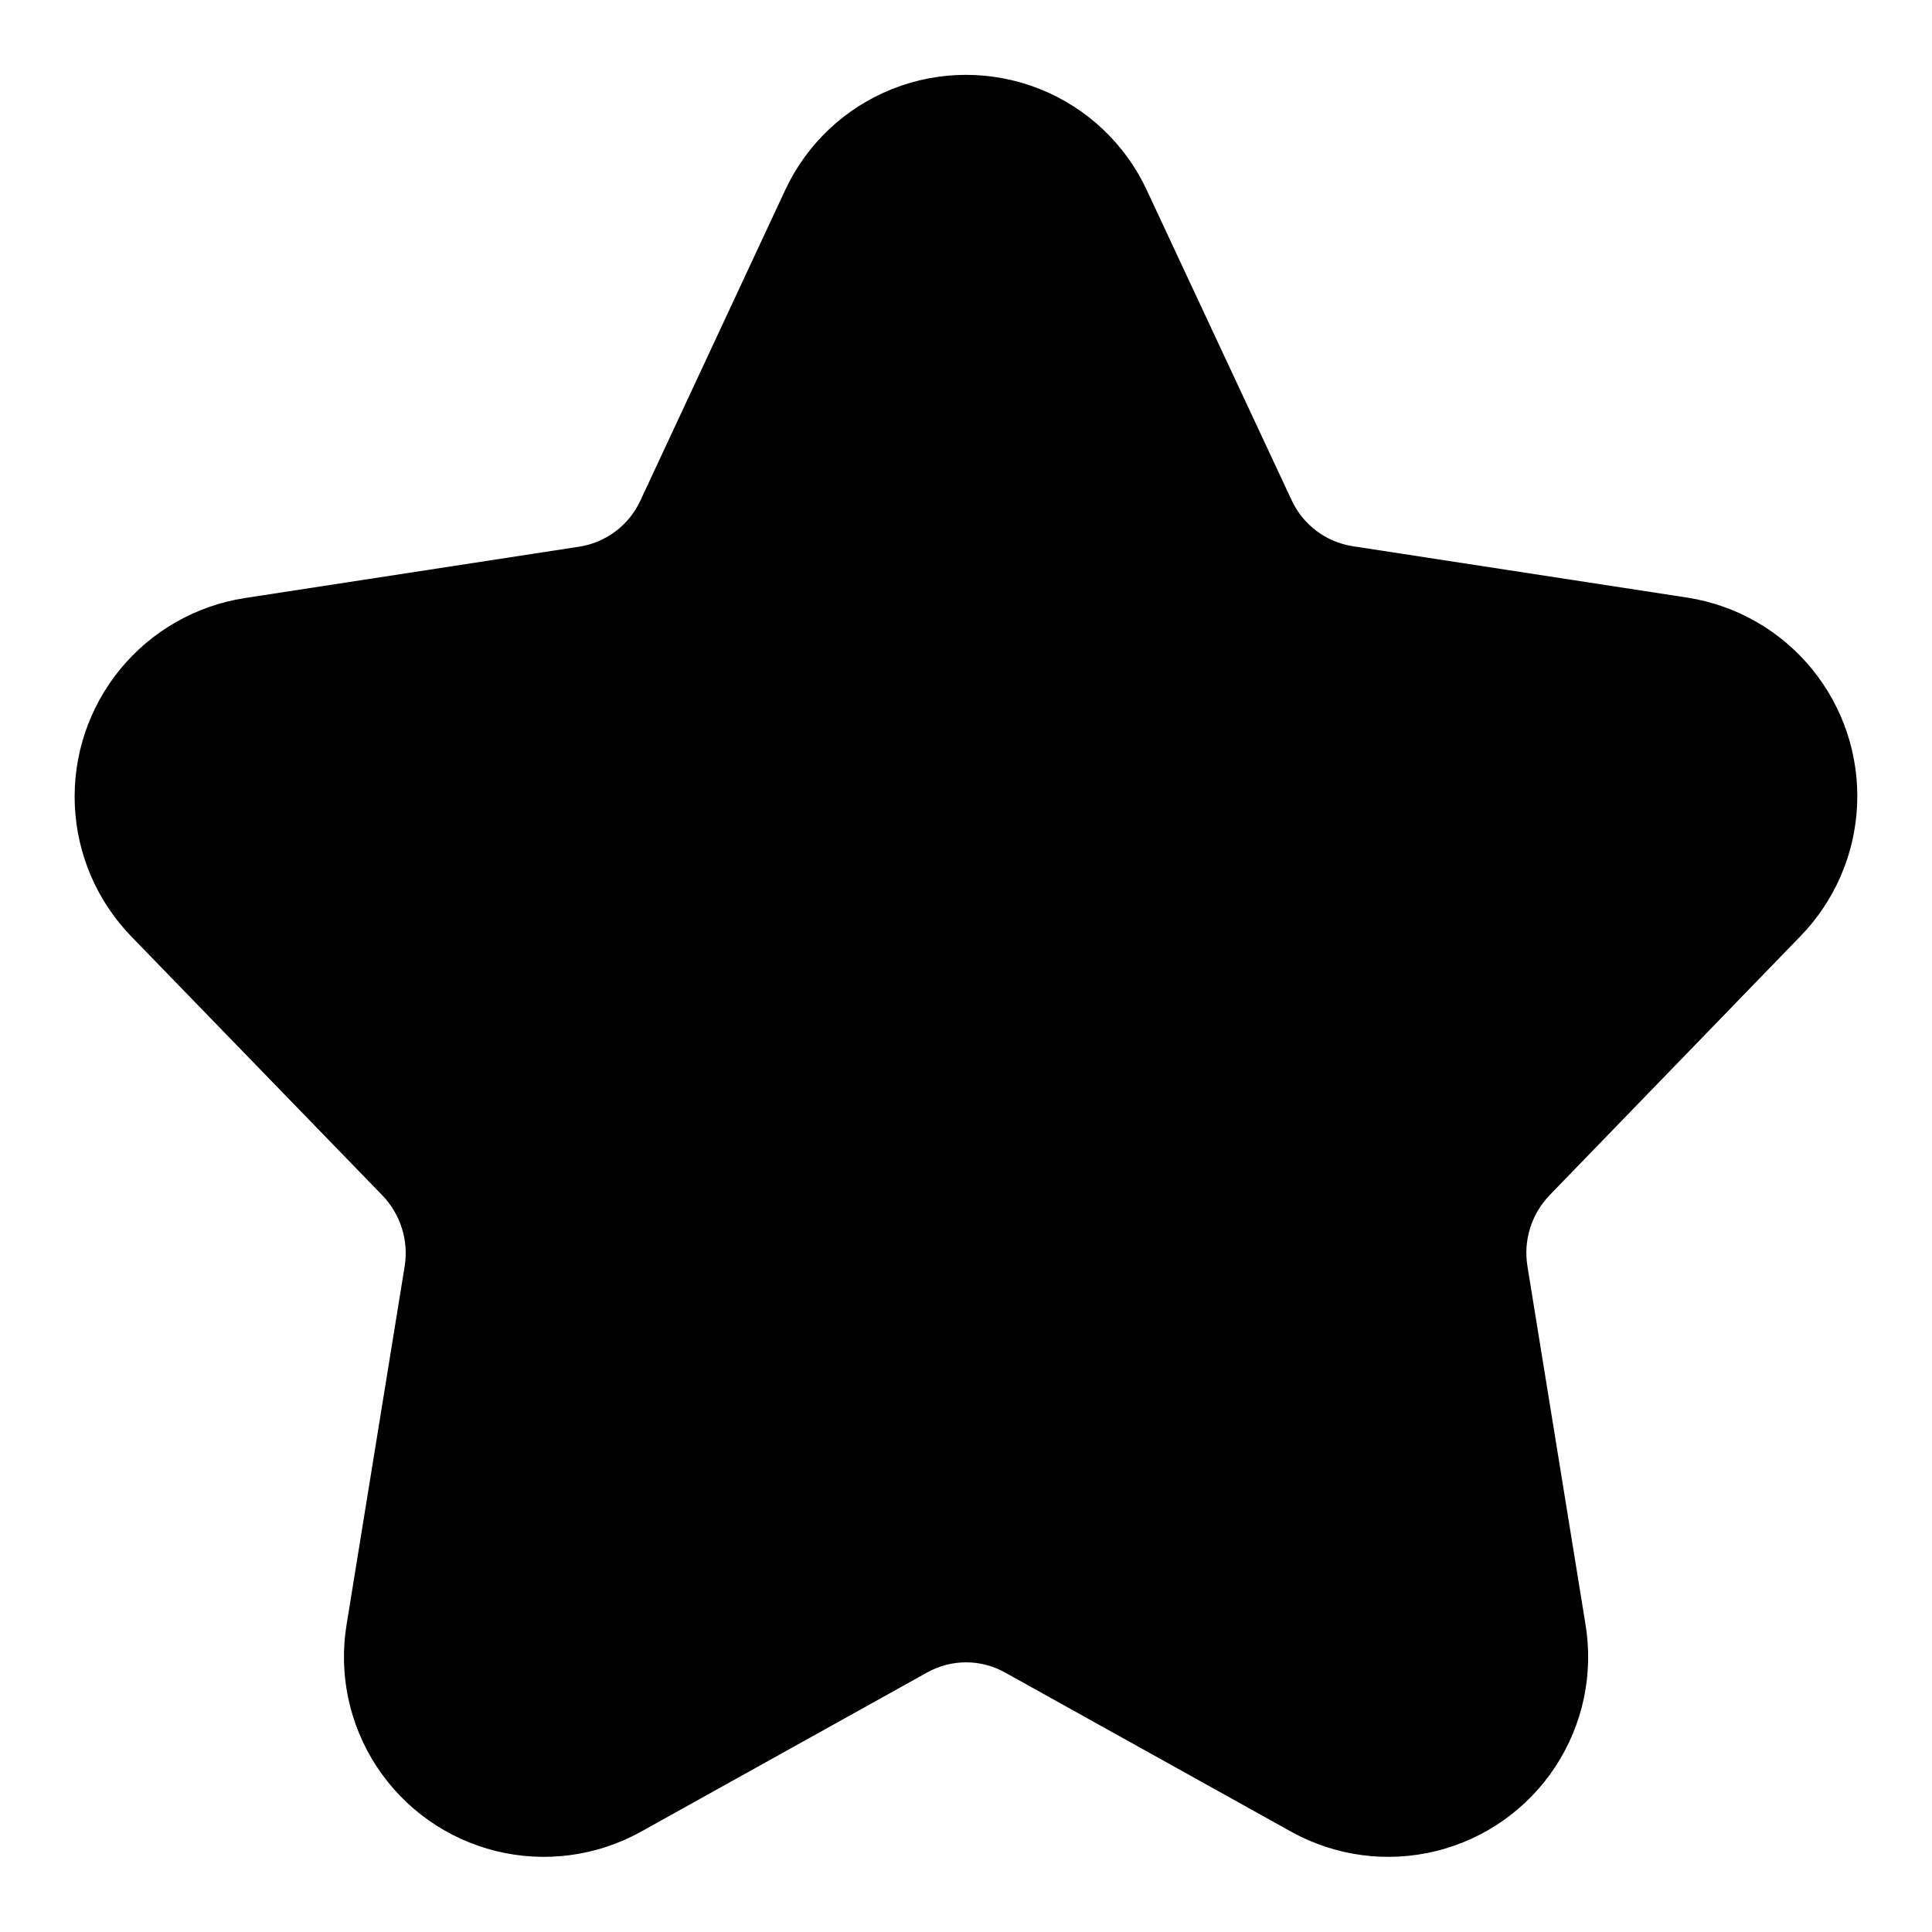<?xml version="1.0" encoding="UTF-8"?>
<!-- Uploaded to: ICON Repo, www.svgrepo.com, Generator: ICON Repo Mixer Tools -->
<svg fill="#000000" width="800px" height="800px" version="1.1" viewBox="144 144 512 512" xmlns="http://www.w3.org/2000/svg">
 <path d="m621.12 392.12c9.125-9.375 14.48-21.785 15.039-34.859 0.559-13.07-3.715-25.895-12.008-36.016-8.289-10.125-20.02-16.84-32.945-18.863l-88.734-13.633v-0.004c-7.098-1.105-13.168-5.684-16.184-12.199l-38.355-82.105c-5.684-12.254-15.848-21.863-28.395-26.855-12.551-4.996-26.539-4.996-39.086 0-12.551 4.992-22.711 14.602-28.398 26.855l-38.352 82.23c-3.016 6.516-9.09 11.098-16.188 12.203l-88.734 13.633c-12.926 2.027-24.652 8.742-32.945 18.863-8.293 10.125-12.566 22.945-12.008 36.02 0.562 13.07 5.914 25.48 15.043 34.859l66.535 68.613-0.004-0.004c4.762 4.977 6.922 11.891 5.844 18.691l-15.367 94.809c-2.207 13.172 0.645 26.688 7.981 37.848 7.332 11.16 18.613 19.137 31.578 22.336s26.66 1.387 38.344-5.078l75.902-42.227c6.418-3.602 14.25-3.602 20.672 0l75.902 42.227c11.684 6.465 25.379 8.277 38.344 5.078 12.965-3.199 24.242-11.176 31.578-22.336 7.332-11.16 10.184-24.676 7.977-37.848l-15.383-94.875h0.004c-1.086-6.805 1.074-13.723 5.84-18.703z"/>
</svg>